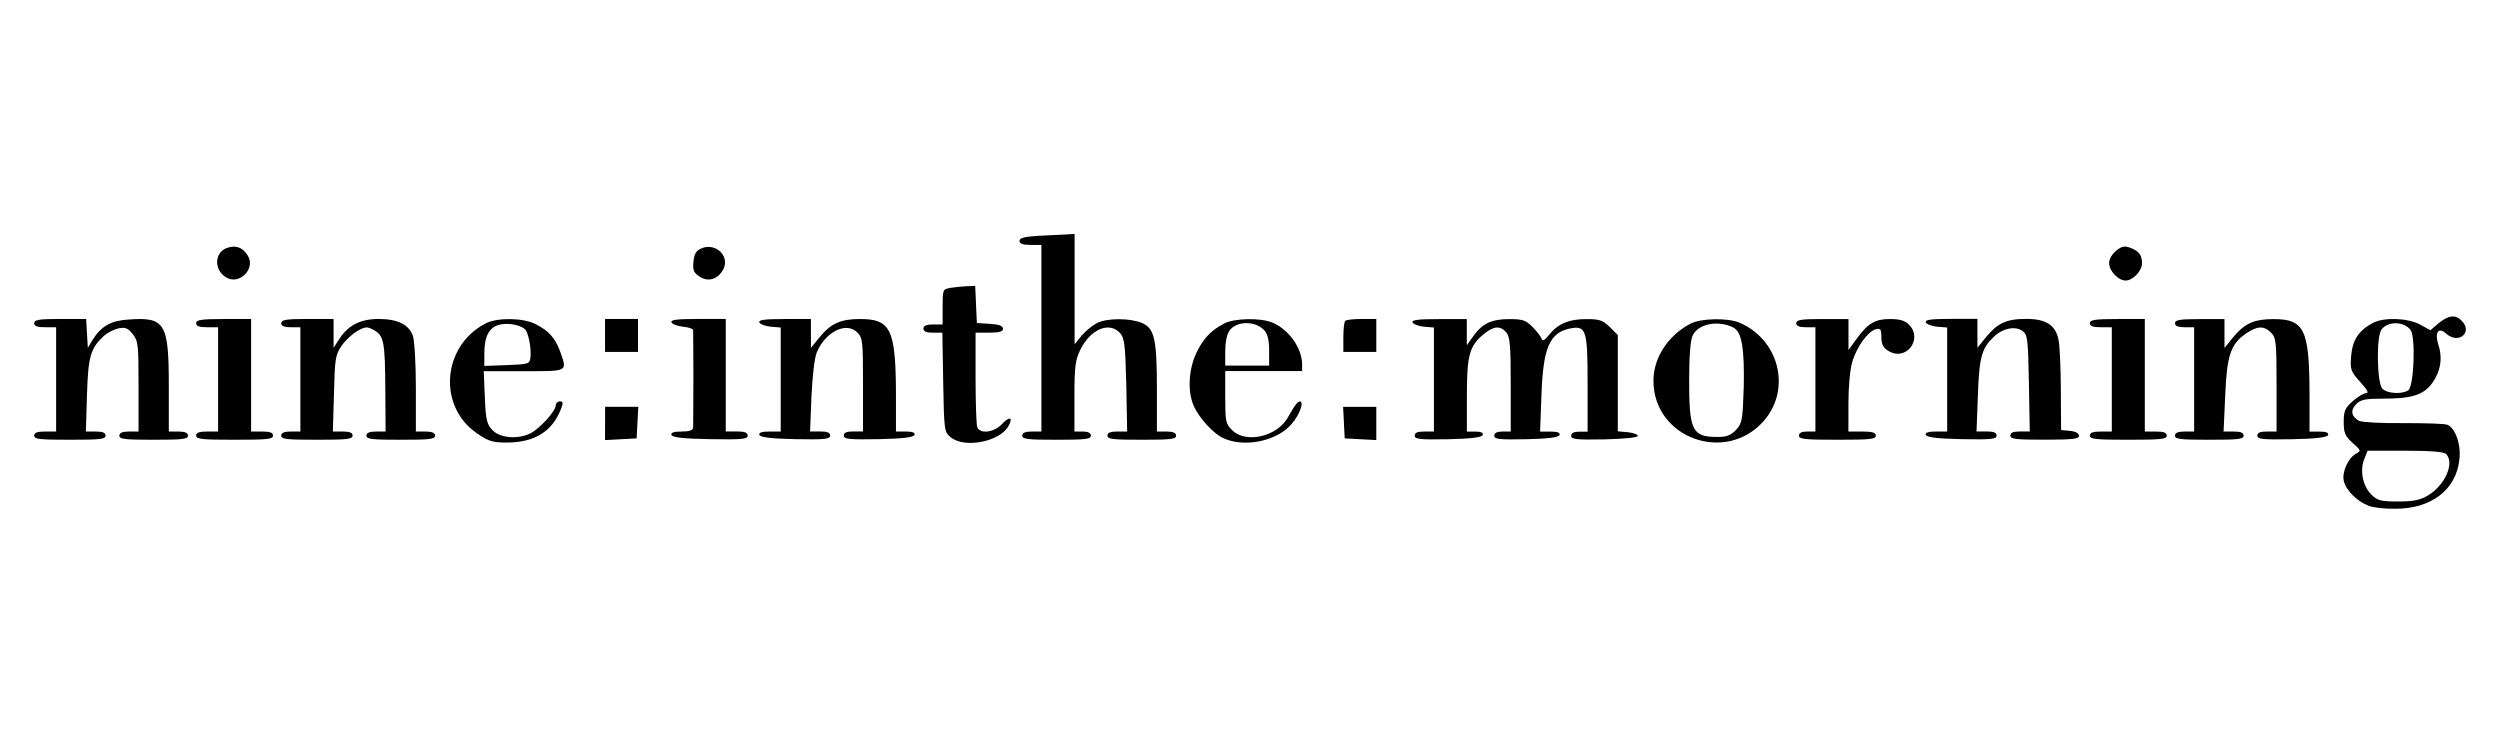 <?xml version="1.0" encoding="UTF-8"?>
<svg id="marken" xmlns="http://www.w3.org/2000/svg" viewBox="0 0 383.11 113.8">
  <g id="nine:inthe:morning">
    <path d="m159.09,36.14c-2.14.13-2.86.34-2.86.76,0,.46.5.63,1.68.63h1.68v28.6h-1.47c-1.01,0-1.47.21-1.47.63,0,.55.88.63,5.26.63s5.26-.08,5.26-.63c0-.42-.42-.63-1.26-.63h-1.26v-5.34c0-4.54.13-5.59.88-7.15,1.56-3.2,4.46-4.42,6.1-2.61.71.8.8,1.72.97,7.99l.13,7.11h-1.51c-1.05,0-1.51.17-1.51.63,0,.55.88.63,5.26.63s5.26-.08,5.26-.63c0-.42-.46-.63-1.47-.63h-1.47v-6.43c0-7.82-.38-9.38-2.31-10.22-1.85-.76-5.38-.76-6.9.04-.67.34-1.68,1.18-2.31,1.89l-1.09,1.35v-16.91l-1.35.08c-.76.04-2.65.13-4.21.21Z"/>
    <path d="m34.77,37.99c-1.89.71-2.02,3.28-.21,4.46,2.06,1.39,4.75-1.3,3.36-3.36-.76-1.22-1.85-1.56-3.15-1.09Z"/>
    <path d="m107.36,38.12c-.71.34-1.01.88-1.09,2.02-.13,1.26.04,1.68.97,2.27,1.35.88,2.9.34,3.66-1.26.93-2.06-1.43-4.08-3.53-3.03Z"/>
    <path d="m324.3,38.41c-.63.5-1.09,1.3-1.09,1.89,0,1.22,1.39,2.69,2.52,2.69s2.52-1.47,2.52-2.65c0-1.26-.46-1.85-1.77-2.36-.93-.34-1.3-.25-2.19.42Z"/>
    <path d="m145.63,44.13c-1.14.17-1.18.25-1.18,2.9v2.69h-1.47c-1.01,0-1.47.21-1.47.63s.42.63,1.43.63h1.47l.13,7.61c.13,7.4.17,7.61,1.14,8.41,2.14,1.77,7.57.67,8.87-1.72.76-1.39.13-1.51-1.01-.29-1.22,1.3-3.36,1.56-3.79.46-.13-.38-.25-3.79-.25-7.57v-6.9h2.1c1.56,0,2.1-.17,2.1-.59,0-.46-.59-.67-1.98-.76l-2.02-.13-.13-2.86-.13-2.82-1.35.04c-.76.04-1.85.17-2.48.25Z"/>
    <path d="m373.71,49.52l-1.26,1.09-1.6-.88c-1.89-1.01-5.51-1.14-7.19-.25-2.19,1.14-3.15,2.61-3.36,5.05-.17,2.1-.08,2.36,1.39,4,1.09,1.22,1.39,1.72.88,1.72-.34,0-1.26.55-2.02,1.22-1.18,1.05-1.39,1.51-1.39,3.2s.21,2.14,1.35,3.2c1.3,1.14,1.35,1.22.55,1.64-1.22.67-2.19,2.82-1.89,4.16.29,1.43,2.02,3.15,3.79,3.83.71.29,2.57.5,4.16.46,5.47,0,9.25-2.9,9.76-7.49.29-2.31-.59-4.88-1.85-5.38-.38-.17-3.41-.25-6.69-.25-3.36.04-6.35-.13-6.81-.34-1.22-.67-1.39-1.64-.46-2.57.71-.71,1.43-.84,4.12-.84,4.33,0,6.14-.55,7.44-2.27,1.35-1.77,1.72-3.87,1.05-5.93-.63-1.93-.04-2.86,1.18-1.77,1.89,1.72,4.16-.21,2.36-1.98-.93-.97-2.02-.84-3.49.38Zm-4.33,1.01c.84,1.01.55,8.75-.34,9.29-.97.63-3.24.5-3.95-.25-.84-.84-.97-8.03-.13-9.08.97-1.3,3.36-1.26,4.42.04Zm5.47,19.05c1.35,1.35-.17,4.84-2.86,6.39-1.14.67-2.19.88-4.5.88-2.69,0-3.15-.13-4.12-1.09-1.3-1.3-1.77-3.7-1.05-5.43l.5-1.26h5.76c3.91,0,5.93.17,6.27.5Z"/>
    <path d="m5.24,49.52c0,.46.46.63,1.68.63h1.68v15.98h-1.68c-1.22,0-1.68.17-1.68.63,0,.55.88.63,5.47.63s5.47-.08,5.47-.63c0-.46-.46-.63-1.51-.63h-1.51l.17-5.59c.17-5.89.55-7.15,2.52-9,.55-.55,1.6-1.05,2.31-1.22,1.05-.21,1.43-.04,2.19.88.84,1.09.88,1.64.88,8.03v6.9h-1.47c-1.01,0-1.47.21-1.47.63,0,.55.88.63,5.26.63s5.26-.08,5.26-.63c0-.42-.46-.63-1.47-.63h-1.47v-7.07c0-9.59-.59-10.51-6.22-10.09-2.69.17-4.16,1.05-5.43,3.07l-.76,1.26-.13-2.23-.13-2.19h-4c-3.24,0-3.95.13-3.95.63Z"/>
    <path d="m30.06,49.52c0,.46.46.63,1.68.63h1.68v15.98h-1.68c-1.22,0-1.68.17-1.68.63,0,.55.93.63,5.89.63s5.89-.08,5.89-.63c0-.46-.46-.63-1.68-.63h-1.68v-17.24h-4.21c-3.45,0-4.21.13-4.21.63Z"/>
    <path d="m43.09,49.52c0,.42.46.63,1.47.63h1.47v15.98h-1.47c-1.01,0-1.47.21-1.47.63,0,.55.88.63,5.47.63s5.47-.08,5.47-.63c0-.46-.46-.63-1.51-.63h-1.51l.17-5.8c.13-5.38.21-5.93,1.18-7.36.59-.84,1.68-1.85,2.44-2.27,1.22-.67,1.47-.67,2.48-.13,1.56.88,1.72,1.77,1.77,9.13l.04,6.43h-1.47c-1.01,0-1.47.21-1.47.63,0,.55.88.63,5.26.63s5.26-.08,5.26-.63c0-.42-.46-.63-1.47-.63h-1.47v-6.69c0-3.79-.21-7.23-.46-7.99-.63-1.72-2.31-2.57-5.26-2.57-2.78,0-4.67.97-6.01,3.07l-.88,1.35v-4.42h-4c-3.28,0-4,.13-4,.63Z"/>
    <path d="m74.43,49.56c-6.69,3.45-7.4,12.74-1.3,16.87,1.77,1.22,2.4,1.39,4.63,1.39,4.21-.04,6.9-1.72,8.24-5.22.34-.88.29-1.09-.21-1.09-.34,0-.63.29-.63.63,0,.84-2.4,3.49-3.83,4.25-1.93.97-4.67.76-5.85-.46-.88-.93-1.05-1.6-1.18-5.05l-.17-4h6.14c6.86,0,6.69.13,5.55-3.07-.76-2.02-1.72-3.11-3.7-4.12-1.93-1.01-5.93-1.05-7.7-.13Zm6.18,1.09c.46.8.84,3.03.67,4.16-.13.97-.29,1.01-3.57,1.14l-3.49.13v-1.89c0-2.61.71-4,2.27-4.42,1.47-.38,3.57.08,4.12.88Z"/>
    <path d="m92.72,51.41v2.52h5.05v-5.05h-5.05v2.52Z"/>
    <path d="m102.9,49.39c.13.29.88.59,1.72.67s1.56.29,1.6.55c0,.21.04,3.49.04,7.32s-.04,7.23-.04,7.57c-.04.46-.55.63-1.77.63s-1.64.17-1.56.5c.13.42,1.81.59,5.93.67,4.92.08,5.76,0,5.76-.55,0-.46-.46-.63-1.68-.63h-1.68v-17.24h-4.25c-3.2,0-4.21.13-4.08.5Z"/>
    <path d="m116.36,49.39c.13.29.88.59,1.72.67l1.56.13v15.94h-1.72c-1.18,0-1.64.17-1.56.5.13.38,1.72.59,5.51.67,4.58.08,5.34,0,5.34-.55,0-.46-.42-.63-1.51-.63h-1.56l.21-5.38c.17-3.32.46-5.89.84-6.81,1.35-3.11,4.5-4.67,6.18-2.99.84.84.88,1.35.88,8.03v7.15h-1.47c-1.05,0-1.47.17-1.47.63,0,.55.76.63,5.34.55,3.79-.08,5.38-.29,5.51-.67.08-.34-.34-.5-1.35-.5h-1.51v-5.8c-.04-9.88-.8-11.44-5.51-11.44-2.99,0-4.46.67-6.22,2.82l-1.3,1.6v-4.42h-4.04c-3.03,0-4,.13-3.87.5Z"/>
    <path d="m187.56,49.6c-2.02,1.05-3.2,2.31-4.25,4.54-1.14,2.44-1.35,5.76-.42,7.95.8,1.93,3.15,4.5,4.75,5.13,3.03,1.3,7.53.46,9.88-1.81,1.26-1.18,2.27-3.36,1.85-3.83-.34-.29-.84.29-2.02,2.4-1.64,2.94-6.48,4.04-8.54,1.93-.97-.93-1.05-1.35-1.05-5.05v-4h11.78v-1.01c0-2.48-2.02-5.34-4.5-6.39-1.81-.8-5.93-.71-7.49.13Zm6.22,1.05c.5.59.71,1.56.71,3.11v2.27h-6.73v-2.23c0-1.3.25-2.57.63-3.11,1.09-1.56,4.04-1.56,5.38-.04Z"/>
    <path d="m206.15,49.18c-.17.13-.29,1.26-.29,2.52v2.23h5.05v-5.05h-2.23c-1.26,0-2.4.13-2.52.29Z"/>
    <path d="m216.46,49.39c.13.29.88.59,1.72.67l1.56.13v15.94h-1.47c-1.05,0-1.47.17-1.47.63,0,.55.76.63,5.13.55,3.62-.08,5.17-.29,5.3-.67.08-.34-.29-.5-1.14-.5h-1.3v-5.47c0-6.18.38-7.61,2.48-9.38,1.6-1.35,2.61-1.43,3.53-.38.59.67.71,1.89.71,7.99v7.23h-1.26c-.84,0-1.26.21-1.26.63,0,.55.71.63,4.92.55,3.45-.08,4.96-.29,5.09-.67.08-.34-.34-.5-1.39-.5h-1.6l.21-5.59c.25-7.32,1.26-9.59,4.42-10.22,2.44-.46,2.65.21,2.65,8.5v7.32h-1.26c-.84,0-1.26.21-1.26.63,0,.55.76.63,5.17.55,3.15-.08,5.09-.29,5.05-.55-.08-.25-.76-.46-1.6-.55l-1.47-.13v-14.76l-1.22-1.22c-1.09-1.05-1.56-1.22-3.62-1.22-2.65,0-4.33.71-5.68,2.4-.76.93-1.01,1.05-1.18.55-.13-.34-.76-1.14-1.39-1.77-1.01-1.01-1.51-1.18-3.53-1.18-2.73,0-4.16.67-5.55,2.65l-.97,1.35v-4h-4.25c-3.2,0-4.21.13-4.08.5Z"/>
    <path d="m259.06,49.6c-3.45,1.81-5.68,5.22-5.68,8.75,0,8.83,11.19,12.83,16.99,6.06,4.16-4.88,2.23-12.41-3.83-14.97-1.81-.76-5.93-.67-7.49.17Zm6.6.63c1.26.63,1.68,3.24,1.56,9.04-.17,5.17-.25,5.59-1.18,6.6-.8.84-1.43,1.09-2.82,1.09-3.91,0-4.37-.93-4.37-8.71,0-3.83.21-6.18.55-6.86.88-1.81,3.95-2.36,6.27-1.18Z"/>
    <path d="m275.26,49.52c0,.42.46.63,1.47.63h1.47v15.98h-1.26c-.84,0-1.26.21-1.26.63,0,.55.93.63,5.89.63s5.89-.08,5.89-.63c0-.46-.5-.63-2.1-.63h-2.1v-4.33c0-2.57.25-5.17.59-6.35.71-2.36,2.4-4.67,3.62-5,.71-.17.84,0,.84,1.22,0,1.01.25,1.6,1.01,2.06,2.69,1.77,5.47-1.72,3.2-4-.59-.59-1.39-.84-2.86-.84-2.31,0-3.41.63-5.17,3.07l-1.22,1.68v-4.75h-4c-3.28,0-4,.13-4,.63Z"/>
    <path d="m295.11,49.39c.13.29.88.59,1.72.67l1.56.13v15.94h-1.72c-1.18,0-1.64.17-1.56.5.13.38,1.72.59,5.51.67,4.58.08,5.34,0,5.34-.55,0-.46-.42-.63-1.51-.63h-1.56l.21-5.59c.21-5.89.59-7.19,2.52-9,1.35-1.26,3.24-1.6,4.33-.8.76.55.84,1.18.97,7.99l.13,7.4h-1.47c-1.05,0-1.51.17-1.51.63,0,.55.88.63,5.26.63s5.26-.13,5.26-.59c0-.38-.5-.67-1.35-.76l-1.39-.13-.04-6.1c0-3.36-.17-6.81-.34-7.65-.42-2.31-1.89-3.28-4.96-3.28s-4.42.67-6.18,2.82l-1.3,1.6v-4.42h-4.04c-3.03,0-4,.13-3.87.5Z"/>
    <path d="m320.26,49.52c0,.46.46.63,1.68.63h1.68v15.98h-1.68c-1.22,0-1.68.17-1.68.63,0,.55.93.63,5.89.63s5.89-.08,5.89-.63c0-.46-.46-.63-1.68-.63h-1.68v-17.24h-4.21c-3.45,0-4.21.13-4.21.63Z"/>
    <path d="m333.3,49.52c0,.42.46.63,1.47.63h1.47v15.98h-1.47c-1.01,0-1.47.21-1.47.63,0,.55.88.63,5.26.63s5.26-.08,5.26-.63c0-.46-.46-.63-1.56-.63h-1.51l.25-5.51c.25-6.18.84-7.91,3.24-9.55,1.72-1.14,2.69-1.18,3.79-.08.76.76.84,1.39.84,7.99v7.15h-1.47c-1.05,0-1.47.17-1.47.63,0,.55.76.63,5.34.55,3.79-.08,5.38-.29,5.51-.67.08-.34-.34-.5-1.35-.5h-1.51v-6.01c-.04-9.63-.8-11.23-5.51-11.23-2.99,0-4.46.67-6.22,2.82l-1.3,1.6v-4.42h-3.79c-3.07,0-3.79.13-3.79.63Z"/>
    <path d="m92.72,64.87v2.57l2.44-.13,2.4-.13.13-2.44.13-2.4h-5.09v2.52Z"/>
    <path d="m205.94,64.74l.13,2.44,2.44.13,2.4.13v-5.09h-5.09l.13,2.4Z"/>
  </g>
</svg>